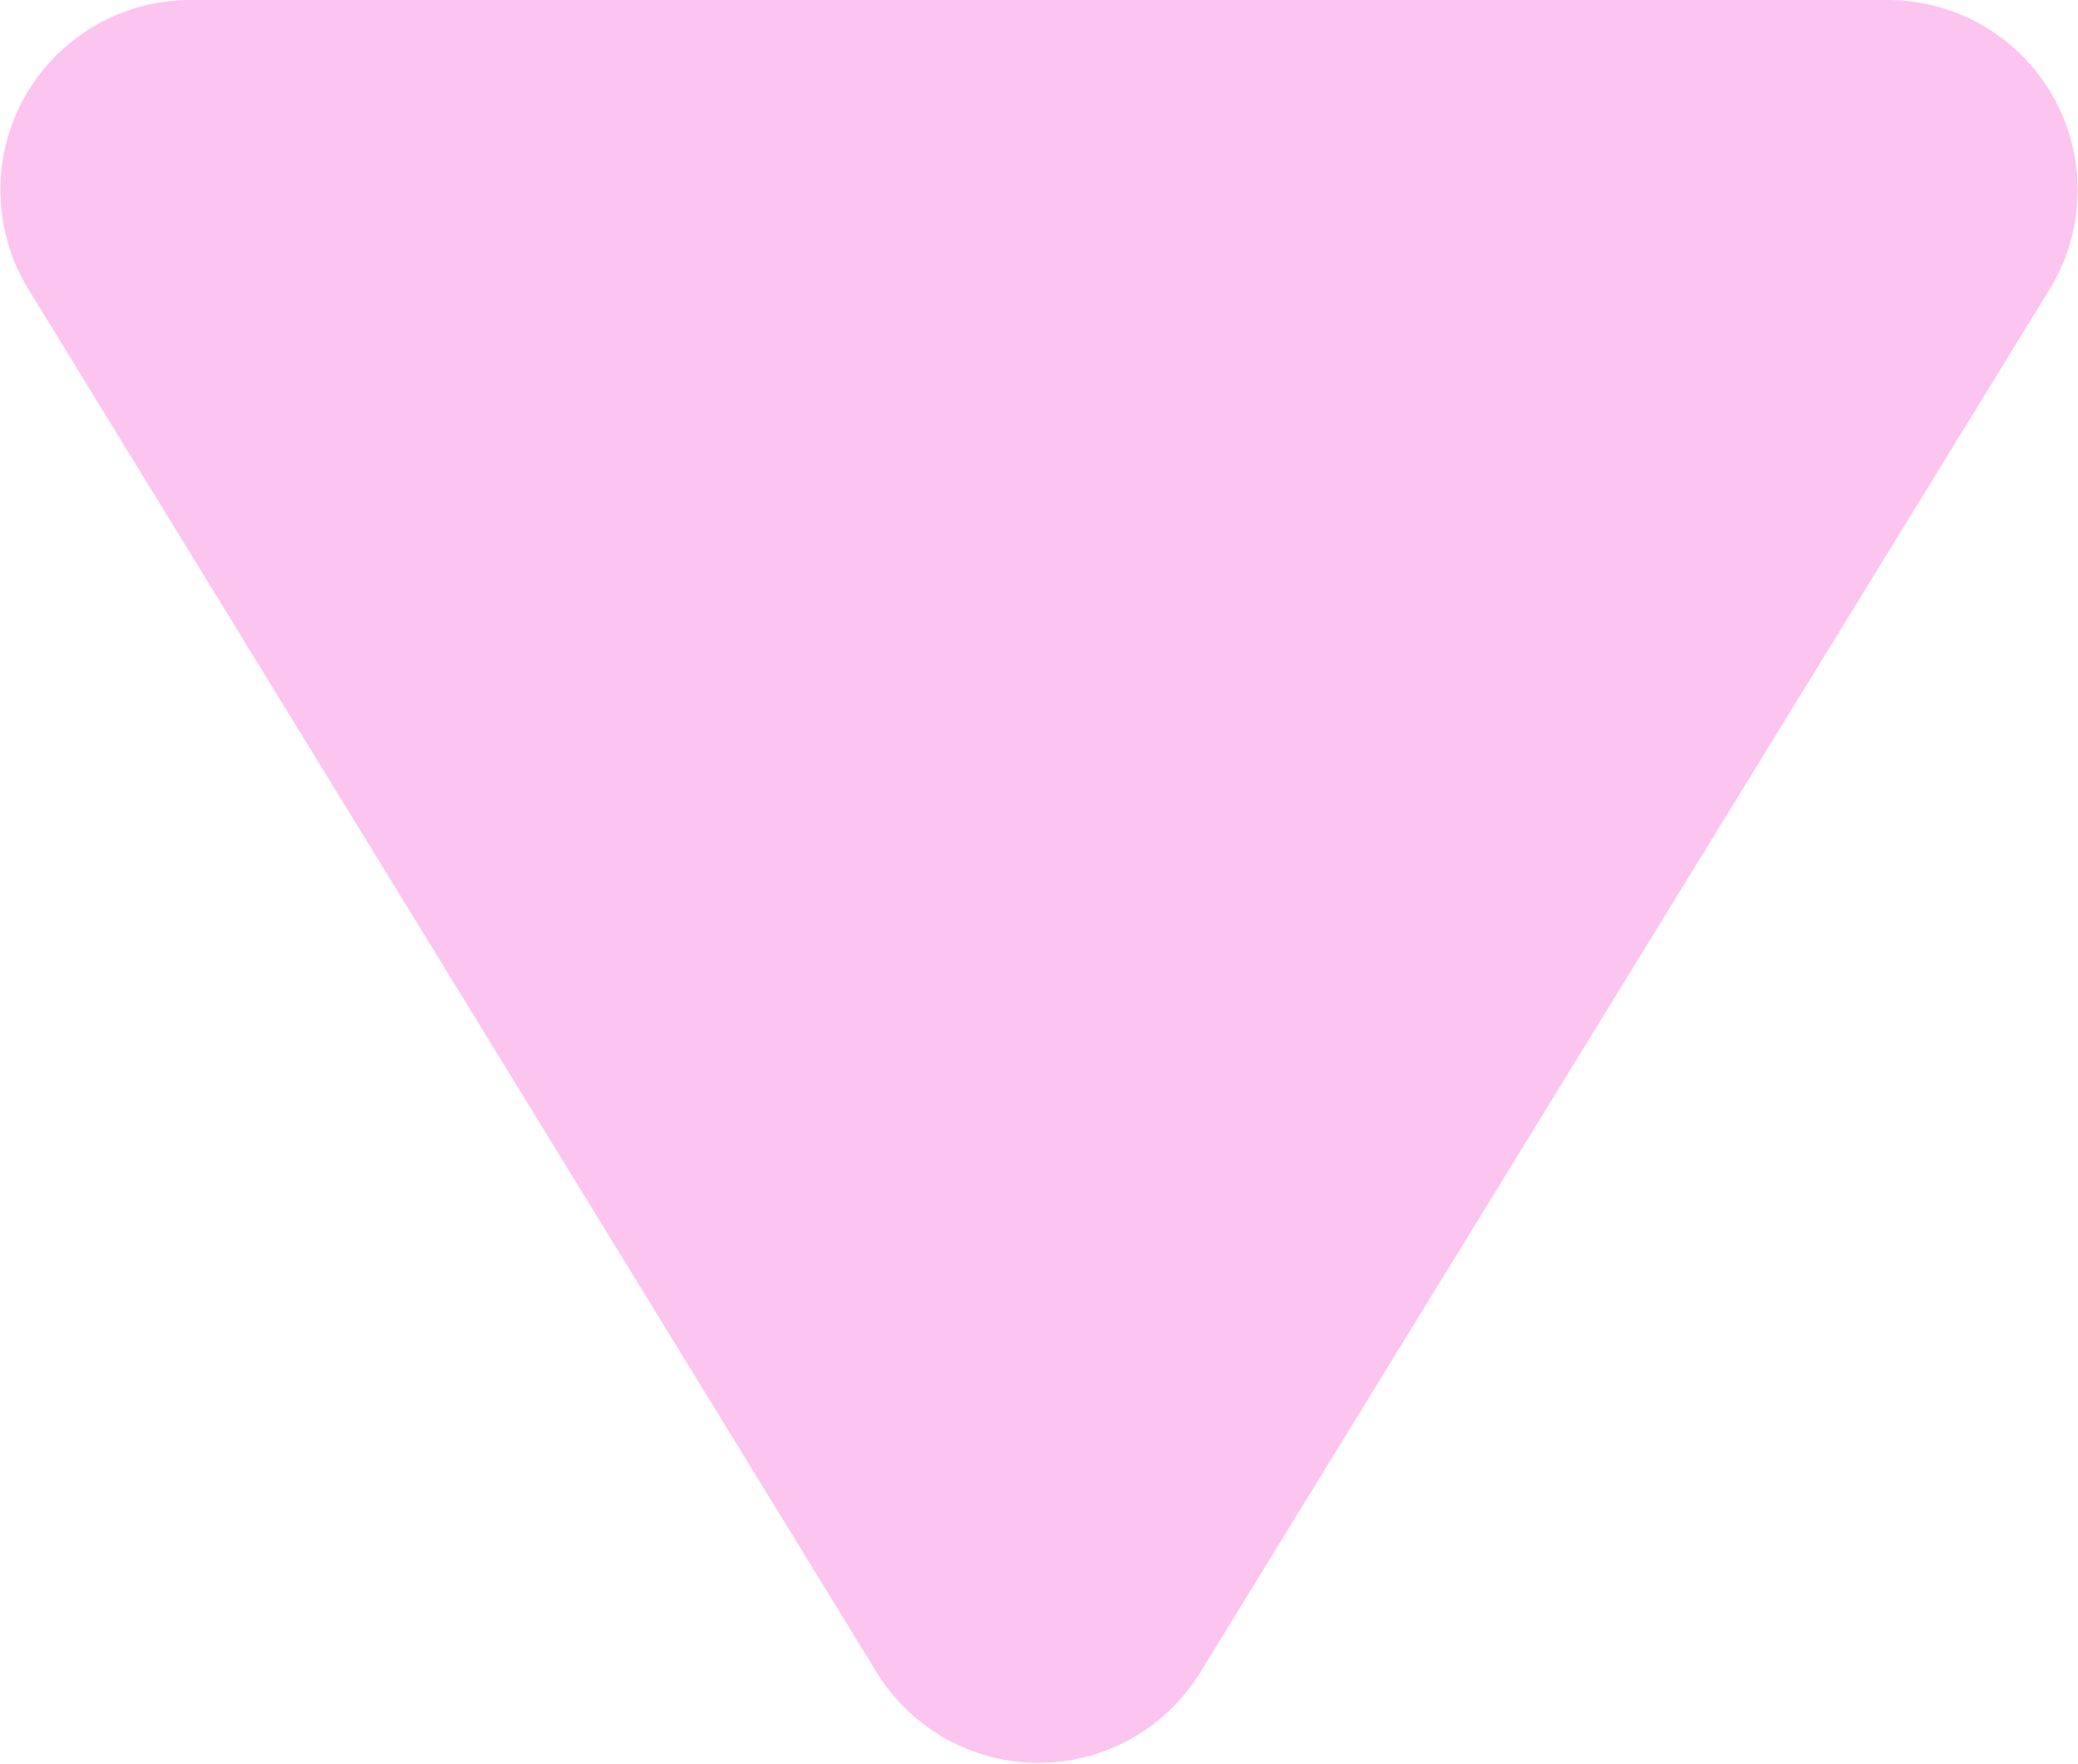 <svg xmlns="http://www.w3.org/2000/svg" viewBox="0 0 38.62 32.78"><defs><style>.cls-1{fill:#fbc5ef;}</style></defs><g id="レイヤー_2" data-name="レイヤー 2"><g id="レイヤー_1-2" data-name="レイヤー 1"><path class="cls-1" d="M.53,5.38,16.3,31.09a3.53,3.53,0,0,0,6,0L38.09,5.38a3.53,3.53,0,0,0-3-5.38H3.54A3.53,3.53,0,0,0,.53,5.38Z"/></g></g></svg>